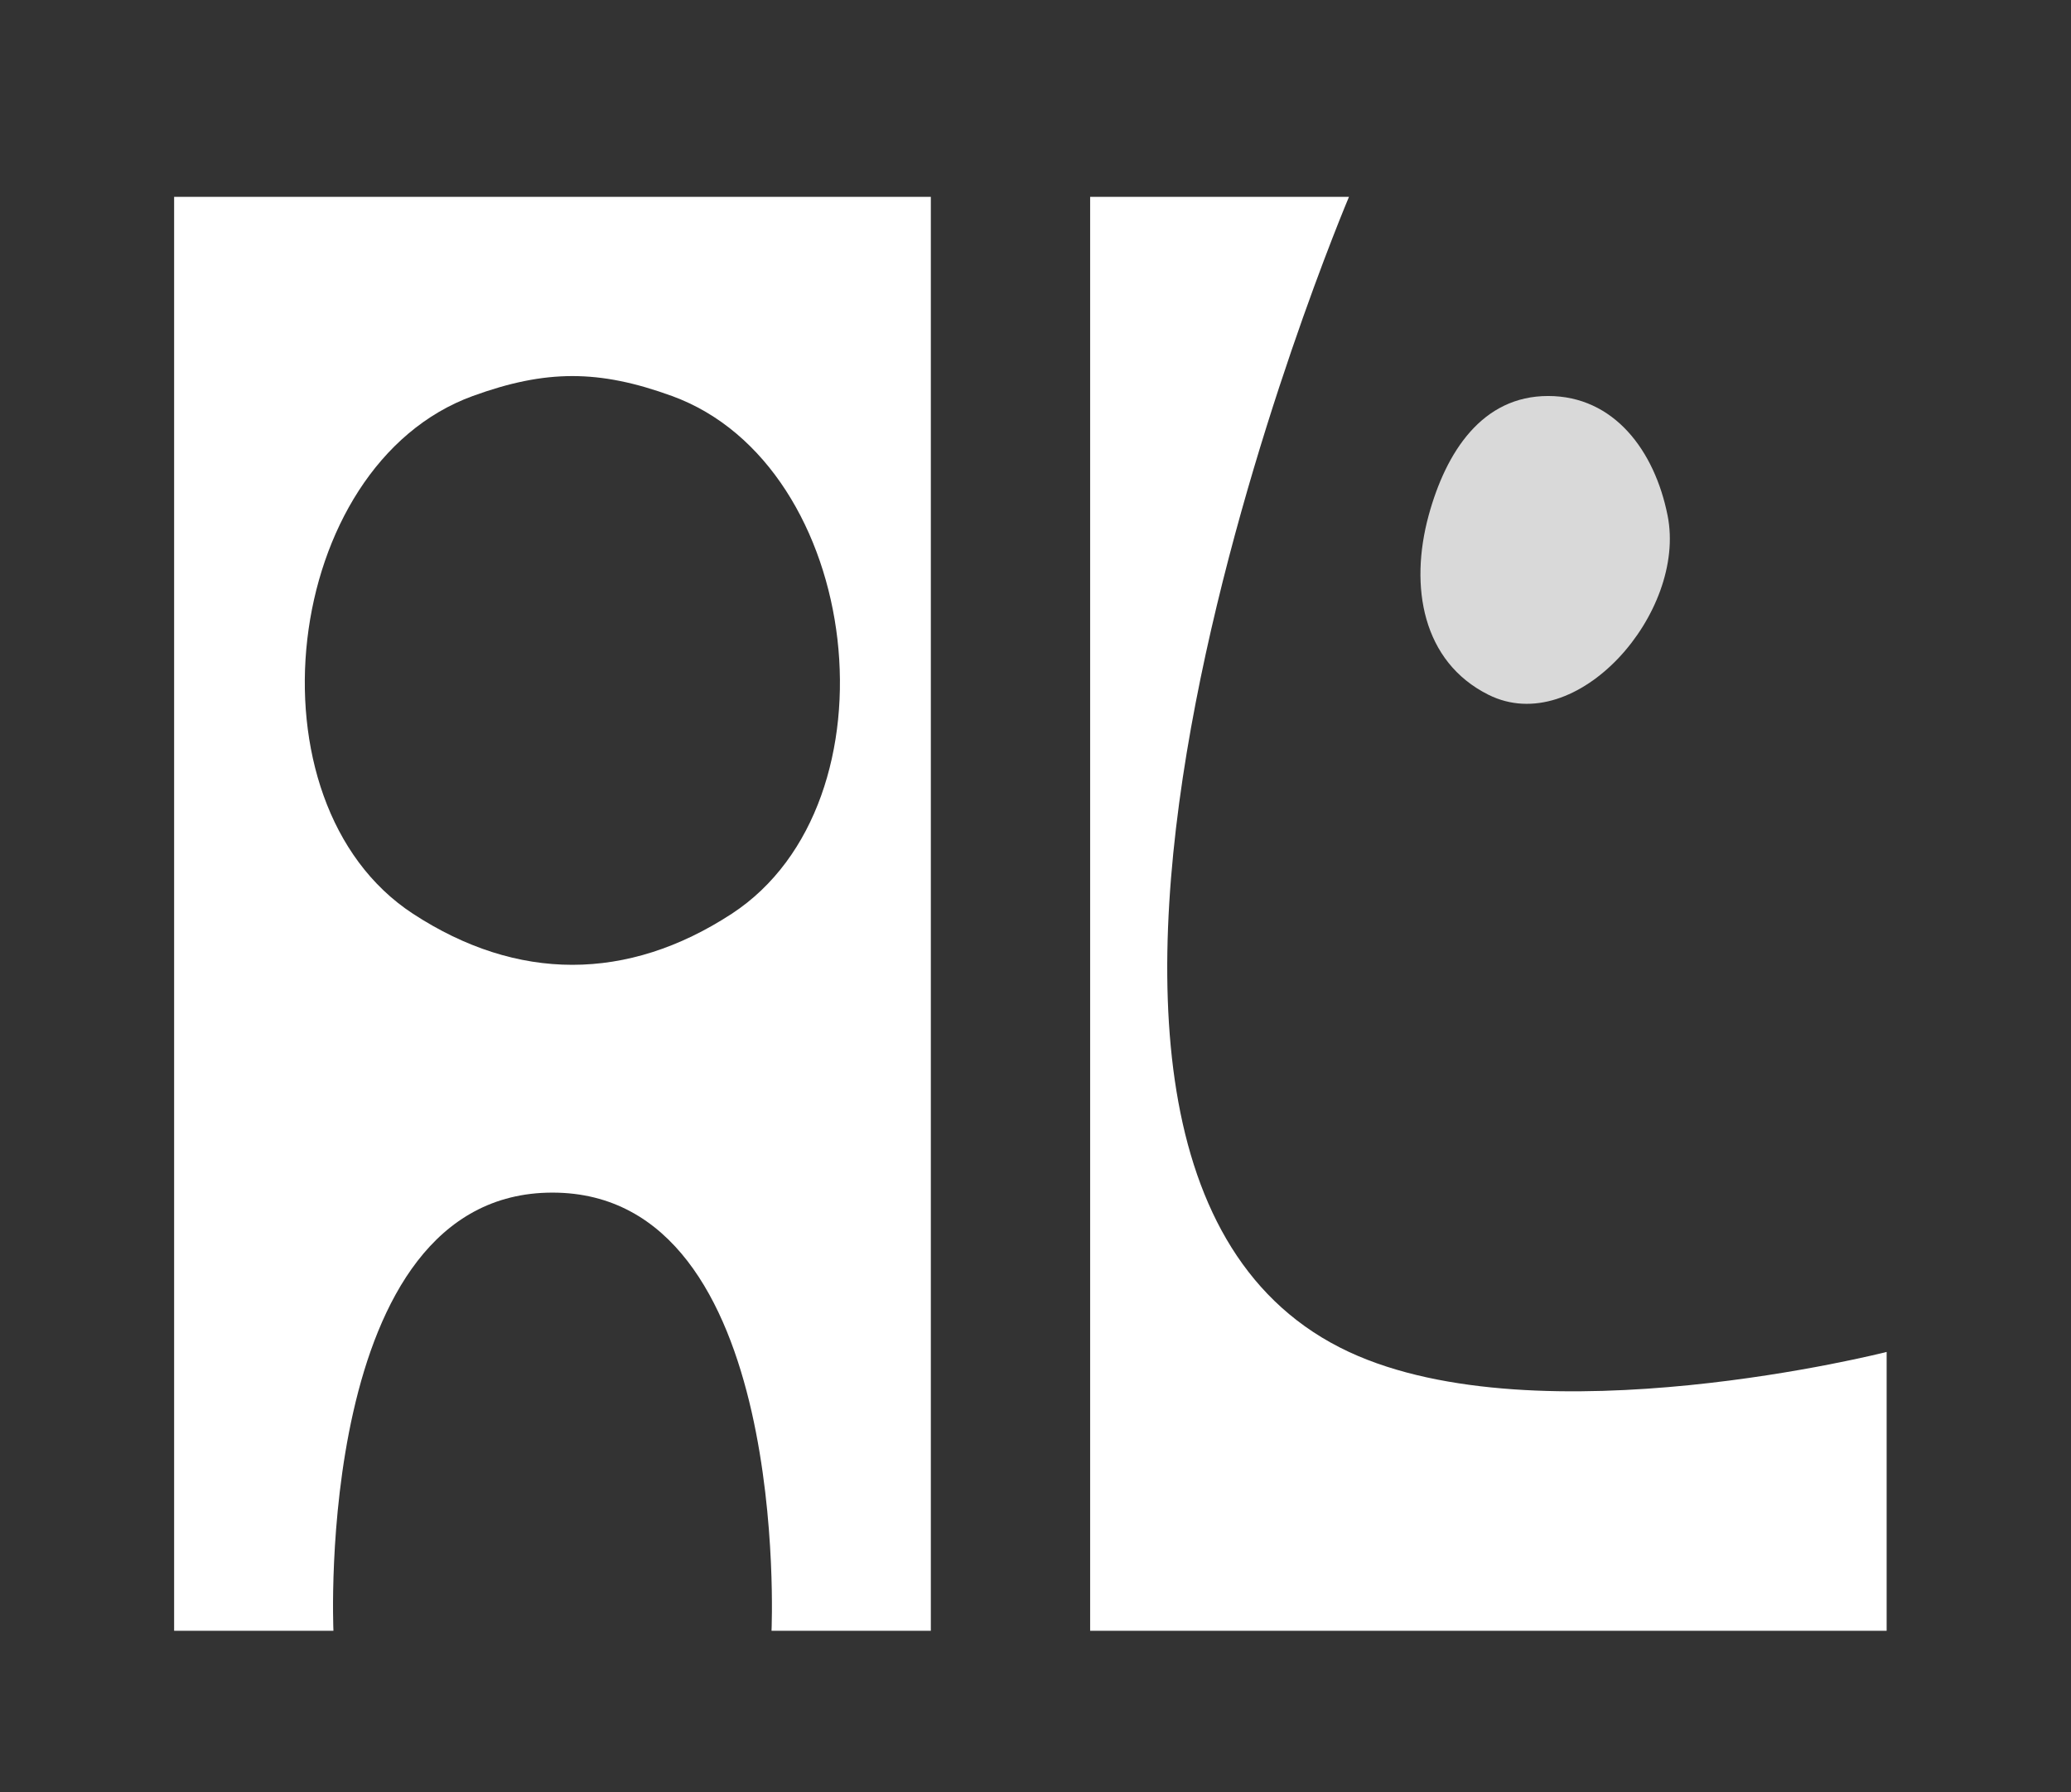 <svg width="52" height="45" viewBox="0 0 52 45" fill="none" xmlns="http://www.w3.org/2000/svg">
<rect x="0" y="0" width="52" height="45" fill="#333333" stroke="none"/>
<path d="M27.372 40.942V4.942H33.871C33.871 4.942 23.604 29.162 33.871 33.942C38.651 36.167 47.371 33.942 47.371 33.942V40.942H27.372Z" fill="white"/>
<path fill-rule="evenodd" clip-rule="evenodd" d="M4.372 4.942H23.372V40.942H19.372C19.372 40.942 19.872 29.942 13.871 29.942C7.872 29.942 8.372 40.942 8.372 40.942H4.372V4.942ZM16.872 9.942C15.037 9.275 13.707 9.275 11.871 9.942C7.069 11.688 6.093 20.148 10.371 22.942C12.987 24.65 15.756 24.65 18.372 22.942C22.65 20.148 21.674 11.688 16.872 9.942Z" fill="white"/>
<path d="M38.871 9.942C37.215 9.942 36.307 11.344 35.871 12.942C35.384 14.729 35.715 16.614 37.371 17.442C39.594 18.553 42.359 15.379 41.871 12.942C41.547 11.317 40.528 9.942 38.871 9.942Z" fill="#D9D9D9"/>
</svg>

